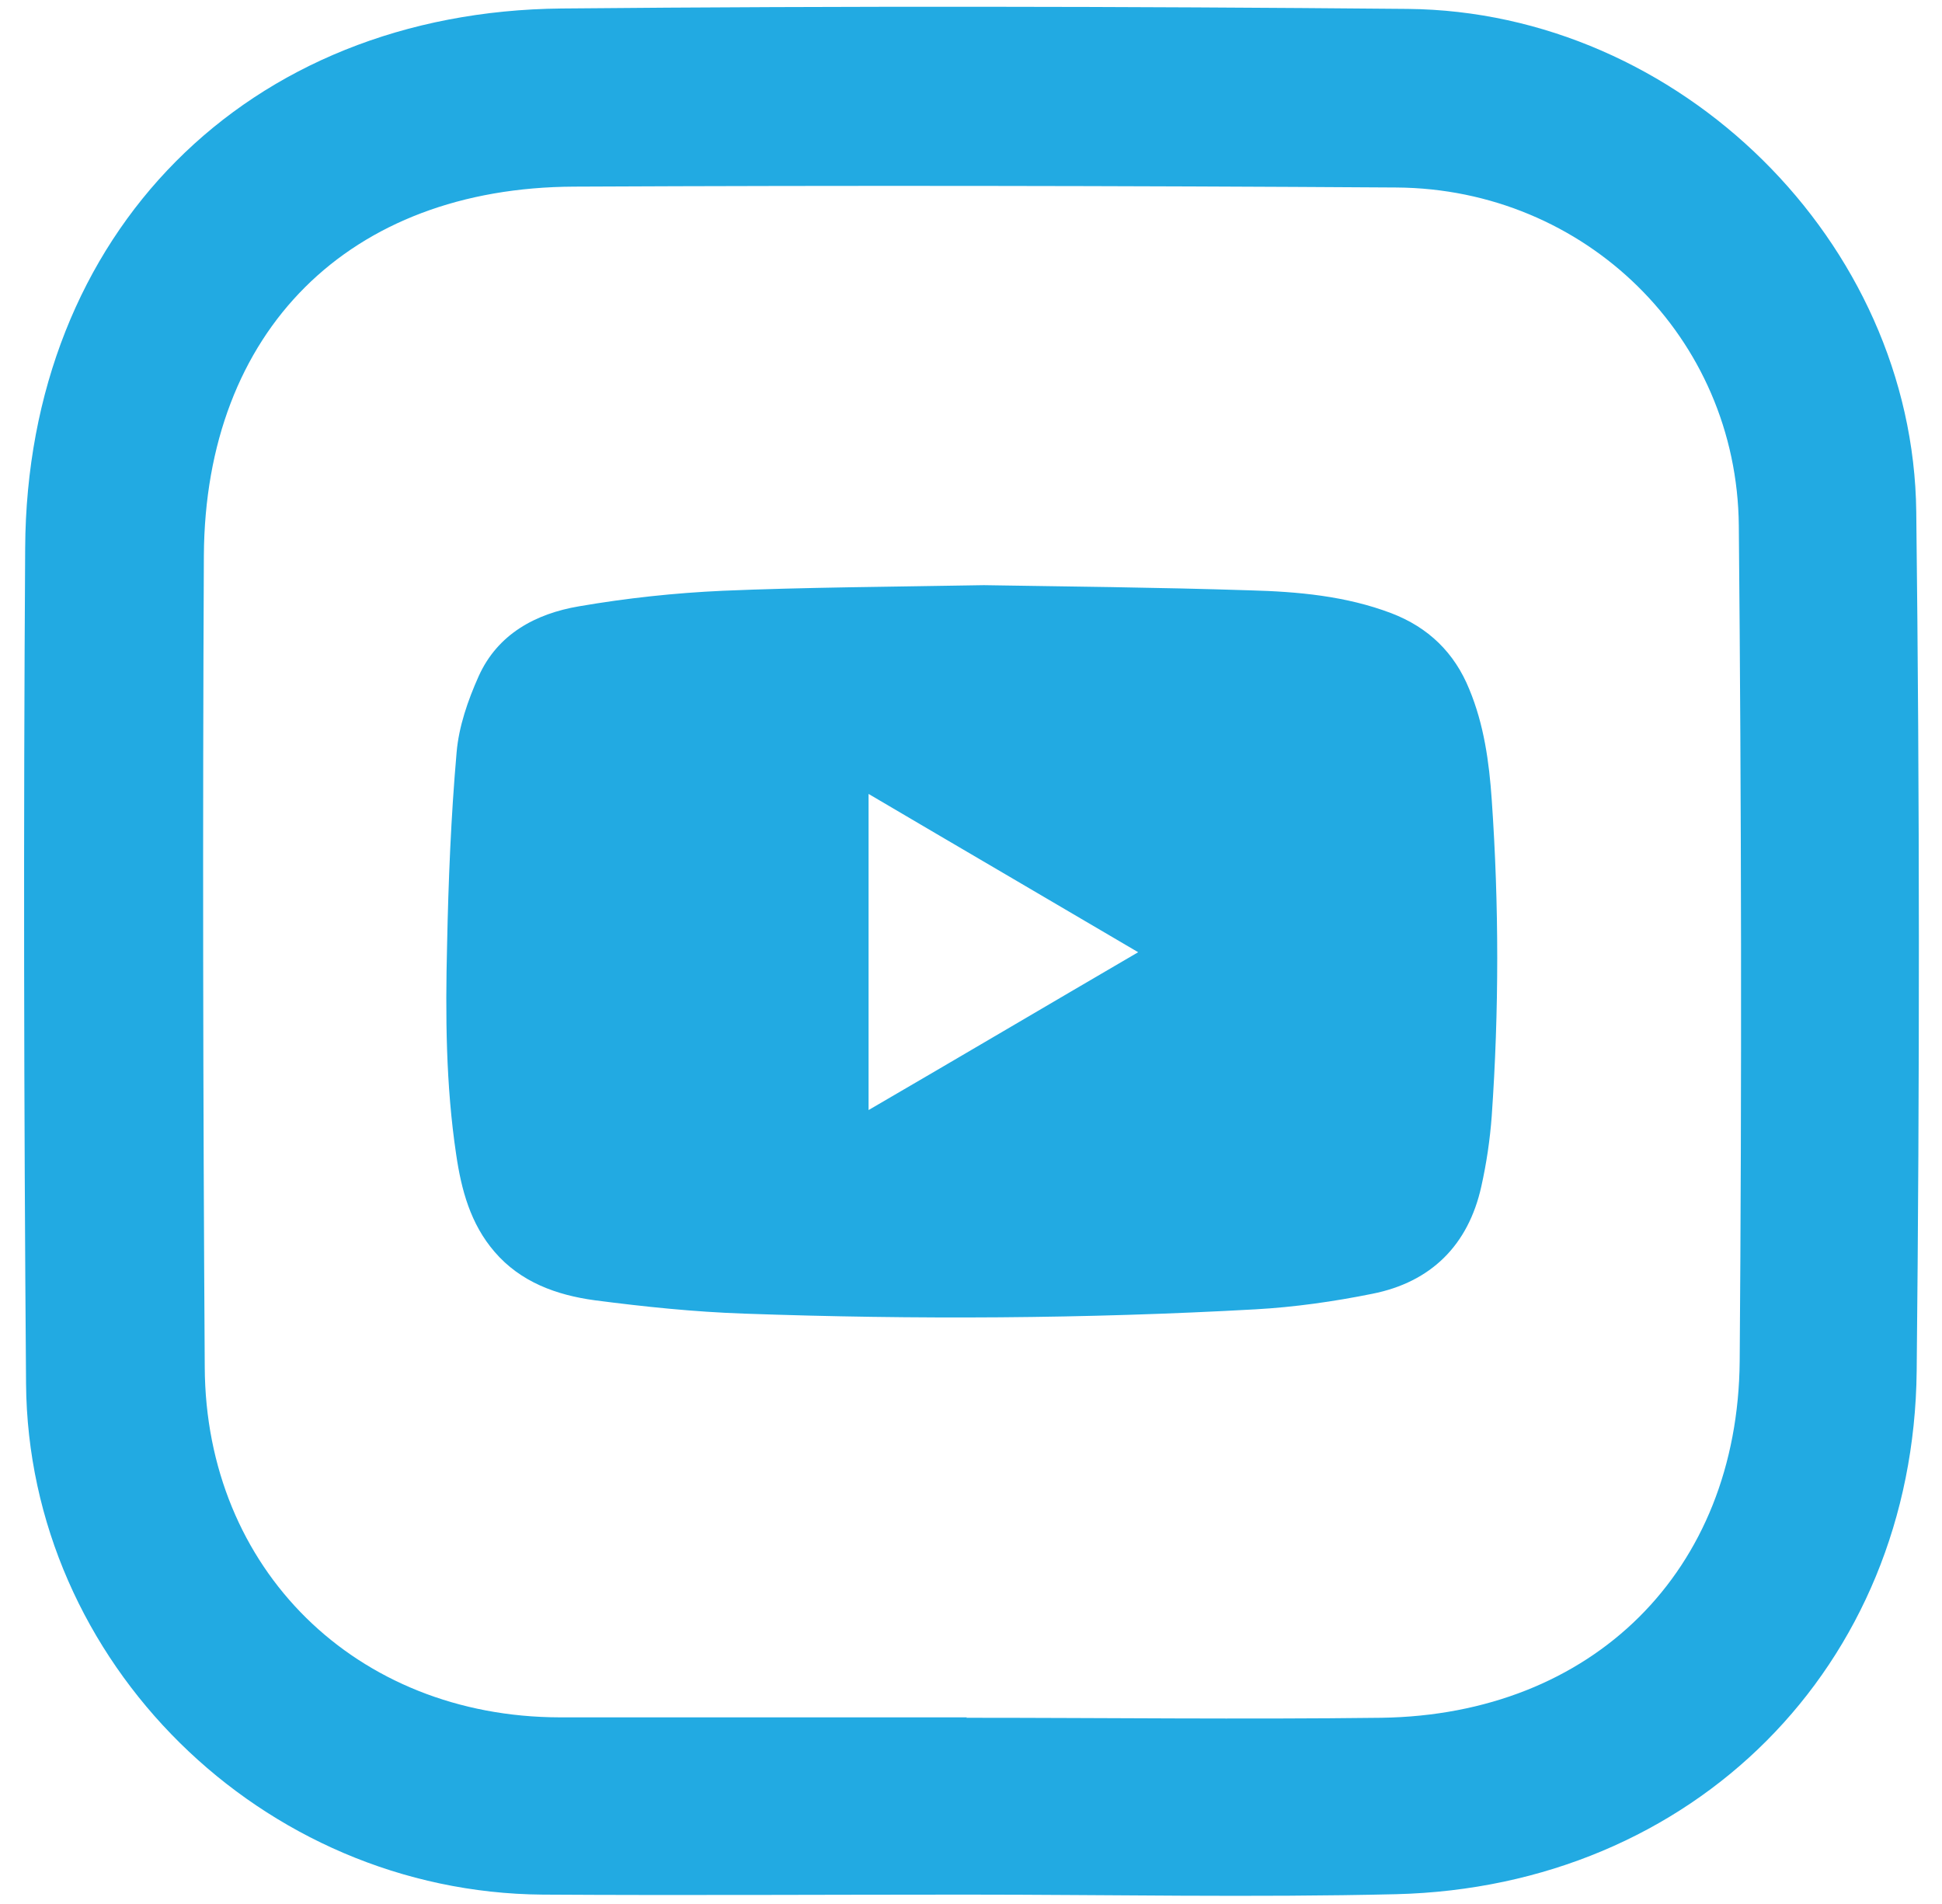 <svg width="51" height="50" viewBox="0 0 51 50" fill="none" xmlns="http://www.w3.org/2000/svg">
<path d="M25.367 49.754C21.662 49.754 17.958 49.777 14.253 49.754C6.877 49.697 0.74 43.66 0.684 36.332C0.627 29.015 0.615 21.709 0.661 14.393C0.706 6.124 6.479 0.302 14.753 0.223C22.162 0.155 29.561 0.167 36.97 0.234C44.107 0.302 50.244 6.351 50.324 13.441C50.414 20.962 50.414 28.483 50.335 36.004C50.255 43.762 44.471 49.55 36.663 49.743C32.891 49.833 29.117 49.754 25.345 49.754H25.367ZM25.379 45.087C25.379 45.087 25.379 45.099 25.379 45.11C29.015 45.11 32.64 45.155 36.277 45.11C41.823 45.031 45.641 41.259 45.687 35.743C45.744 28.426 45.732 21.121 45.664 13.804C45.619 8.854 41.63 4.958 36.675 4.924C29.481 4.878 22.276 4.867 15.082 4.901C9.161 4.924 5.388 8.695 5.354 14.585C5.32 21.687 5.332 28.789 5.377 35.902C5.4 41.214 9.355 45.087 14.696 45.099C18.264 45.099 21.822 45.099 25.39 45.099L25.379 45.087ZM25.845 15.367C27.901 15.401 30.368 15.423 32.834 15.503C34.084 15.537 35.345 15.65 36.538 16.103C37.516 16.477 38.198 17.145 38.584 18.096C38.971 19.025 39.107 20.011 39.175 20.996C39.368 23.771 39.368 26.546 39.175 29.31C39.13 29.921 39.039 30.544 38.902 31.156C38.561 32.696 37.584 33.67 36.038 33.976C35.027 34.18 33.993 34.327 32.97 34.384C28.504 34.633 24.026 34.656 19.549 34.497C18.23 34.452 16.923 34.316 15.617 34.146C14.616 34.01 13.673 33.67 12.991 32.877C12.355 32.141 12.116 31.247 11.98 30.318C11.707 28.494 11.696 26.659 11.741 24.824C11.775 23.137 11.844 21.438 11.991 19.761C12.048 19.082 12.287 18.391 12.571 17.757C13.071 16.647 14.071 16.114 15.207 15.922C16.457 15.707 17.719 15.571 18.98 15.514C21.128 15.423 23.288 15.412 25.833 15.367H25.845ZM22.81 20.86V29.151C25.185 27.769 27.504 26.399 29.89 25.006C27.504 23.601 25.174 22.242 22.81 20.849V20.86Z" fill="#22AAE2"/>
</svg>
